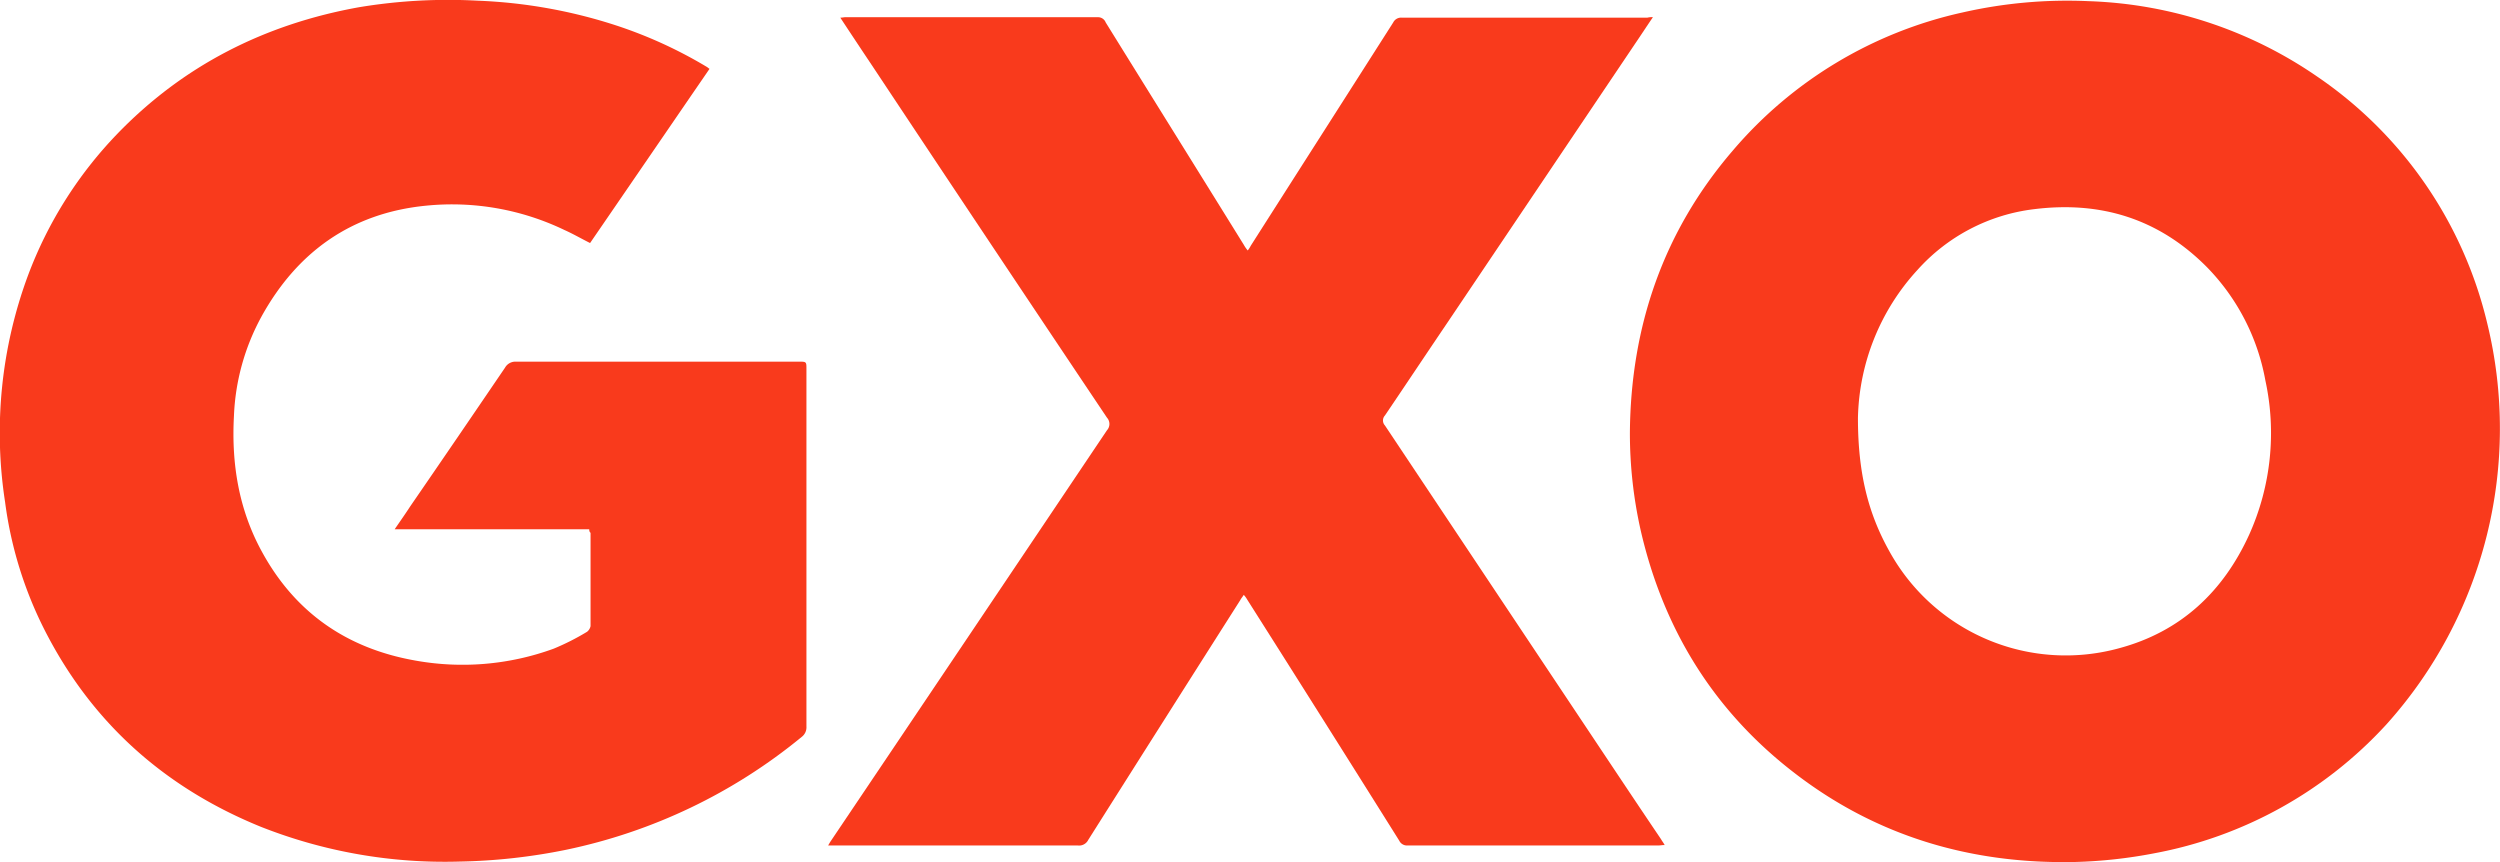 <svg xmlns="http://www.w3.org/2000/svg" width="382.604" height="131.935" viewBox="0 0 382.604 131.935">
  <g id="Group_949" data-name="Group 949" transform="translate(14432.768 7174.06)">
    <path id="Path_454" data-name="Path 454" d="M807.5,487.172c.133-16.219,5.118-30.776,15.753-43.139A64.377,64.377,0,0,1,858.416,422.9a72.118,72.118,0,0,1,19.276-1.728,65.366,65.366,0,0,1,35.03,11.566,63.409,63.409,0,0,1,25.99,37.755,67.72,67.72,0,0,1-15.421,61.352,64.05,64.05,0,0,1-35.562,19.742,74.049,74.049,0,0,1-12.164,1.329c-15.953.332-30.51-3.988-43.139-13.826-12.164-9.439-19.808-21.869-23.265-36.891A67.568,67.568,0,0,1,807.5,487.172Zm34.9-2.194c0,8.508,1.6,14.624,4.786,20.34a30.825,30.825,0,0,0,35.163,14.889c9.439-2.526,15.953-8.641,19.941-17.415a37.888,37.888,0,0,0,2.459-23.6,33.2,33.2,0,0,0-9.04-17.415c-7.312-7.312-16.152-10.037-26.322-8.774a28.523,28.523,0,0,0-17.88,9.306A34.532,34.532,0,0,0,842.4,484.978Z" transform="translate(-14990.826 -7595.054)" fill="#f93a1c"/>
    <path id="Path_455" data-name="Path 455" d="M522.411,501.941H492.632c.864-1.263,1.662-2.393,2.393-3.523,4.852-7.046,9.7-14.158,14.491-21.2a1.82,1.82,0,0,1,1.662-.931H554.45c1.2,0,1.2,0,1.2,1.13v54.705a1.839,1.839,0,0,1-.731,1.6A83.574,83.574,0,0,1,518.822,551a89.164,89.164,0,0,1-16.285,1.795,76.525,76.525,0,0,1-30.377-5.318c-14.225-5.783-25.192-15.288-32.438-28.848a60.533,60.533,0,0,1-6.714-20.872,69.3,69.3,0,0,1,3.523-34.7,62.927,62.927,0,0,1,13.56-21.536c10.17-10.569,22.666-16.883,37.09-19.476a83.188,83.188,0,0,1,18.146-1,77.911,77.911,0,0,1,21,3.722,68.4,68.4,0,0,1,14.025,6.381c.133.066.266.2.465.332-6.115,8.907-12.164,17.748-18.279,26.655-1.329-.665-2.592-1.4-3.922-1.994a39.7,39.7,0,0,0-21.2-3.722c-11.433,1.13-19.742,7.112-25.192,17.016a34.515,34.515,0,0,0-4.188,15.155c-.4,7.312.731,14.291,4.254,20.739,5.052,9.306,12.962,14.823,23.4,16.684a40.7,40.7,0,0,0,21.271-1.795,36.972,36.972,0,0,0,5.118-2.592,1.478,1.478,0,0,0,.532-.864V502.473C522.477,502.406,522.411,502.207,522.411,501.941Z" transform="translate(-14865 -7595)" fill="#f93a1c"/>
    <path id="Path_456" data-name="Path 456" d="M749.127,424.9c-1,1.462-1.861,2.792-2.725,4.055l-28.715,42.674c-3.191,4.719-6.381,9.505-9.572,14.225a1.126,1.126,0,0,0,0,1.529l33.5,50.252c2.925,4.387,5.849,8.774,8.774,13.095.133.266.332.465.532.864-.4,0-.665.066-.931.066h-38.42a1.307,1.307,0,0,1-1.263-.731q-11.566-18.446-23.265-36.891a3.946,3.946,0,0,0-.532-.731c-.2.332-.4.532-.532.8q-11.666,18.346-23.265,36.692a1.562,1.562,0,0,1-1.6.864H622.9c.2-.332.266-.465.4-.665q21.138-31.407,42.275-62.881a1.429,1.429,0,0,0,0-1.928q-18.047-26.92-35.96-53.907c-1.6-2.393-3.191-4.786-4.852-7.312.332,0,.532-.066.731-.066h38.686a1.246,1.246,0,0,1,1.2.8c7.046,11.366,14.092,22.666,21.138,34.033a5.117,5.117,0,0,0,.6.864,4.471,4.471,0,0,0,.465-.731c7.245-11.366,14.557-22.8,21.8-34.166a1.343,1.343,0,0,1,1.329-.731h37.556A2.759,2.759,0,0,1,749.127,424.9Z" transform="translate(-14928.93 -7596.328)" fill="#f93a1c"/>
  </g>
</svg>
